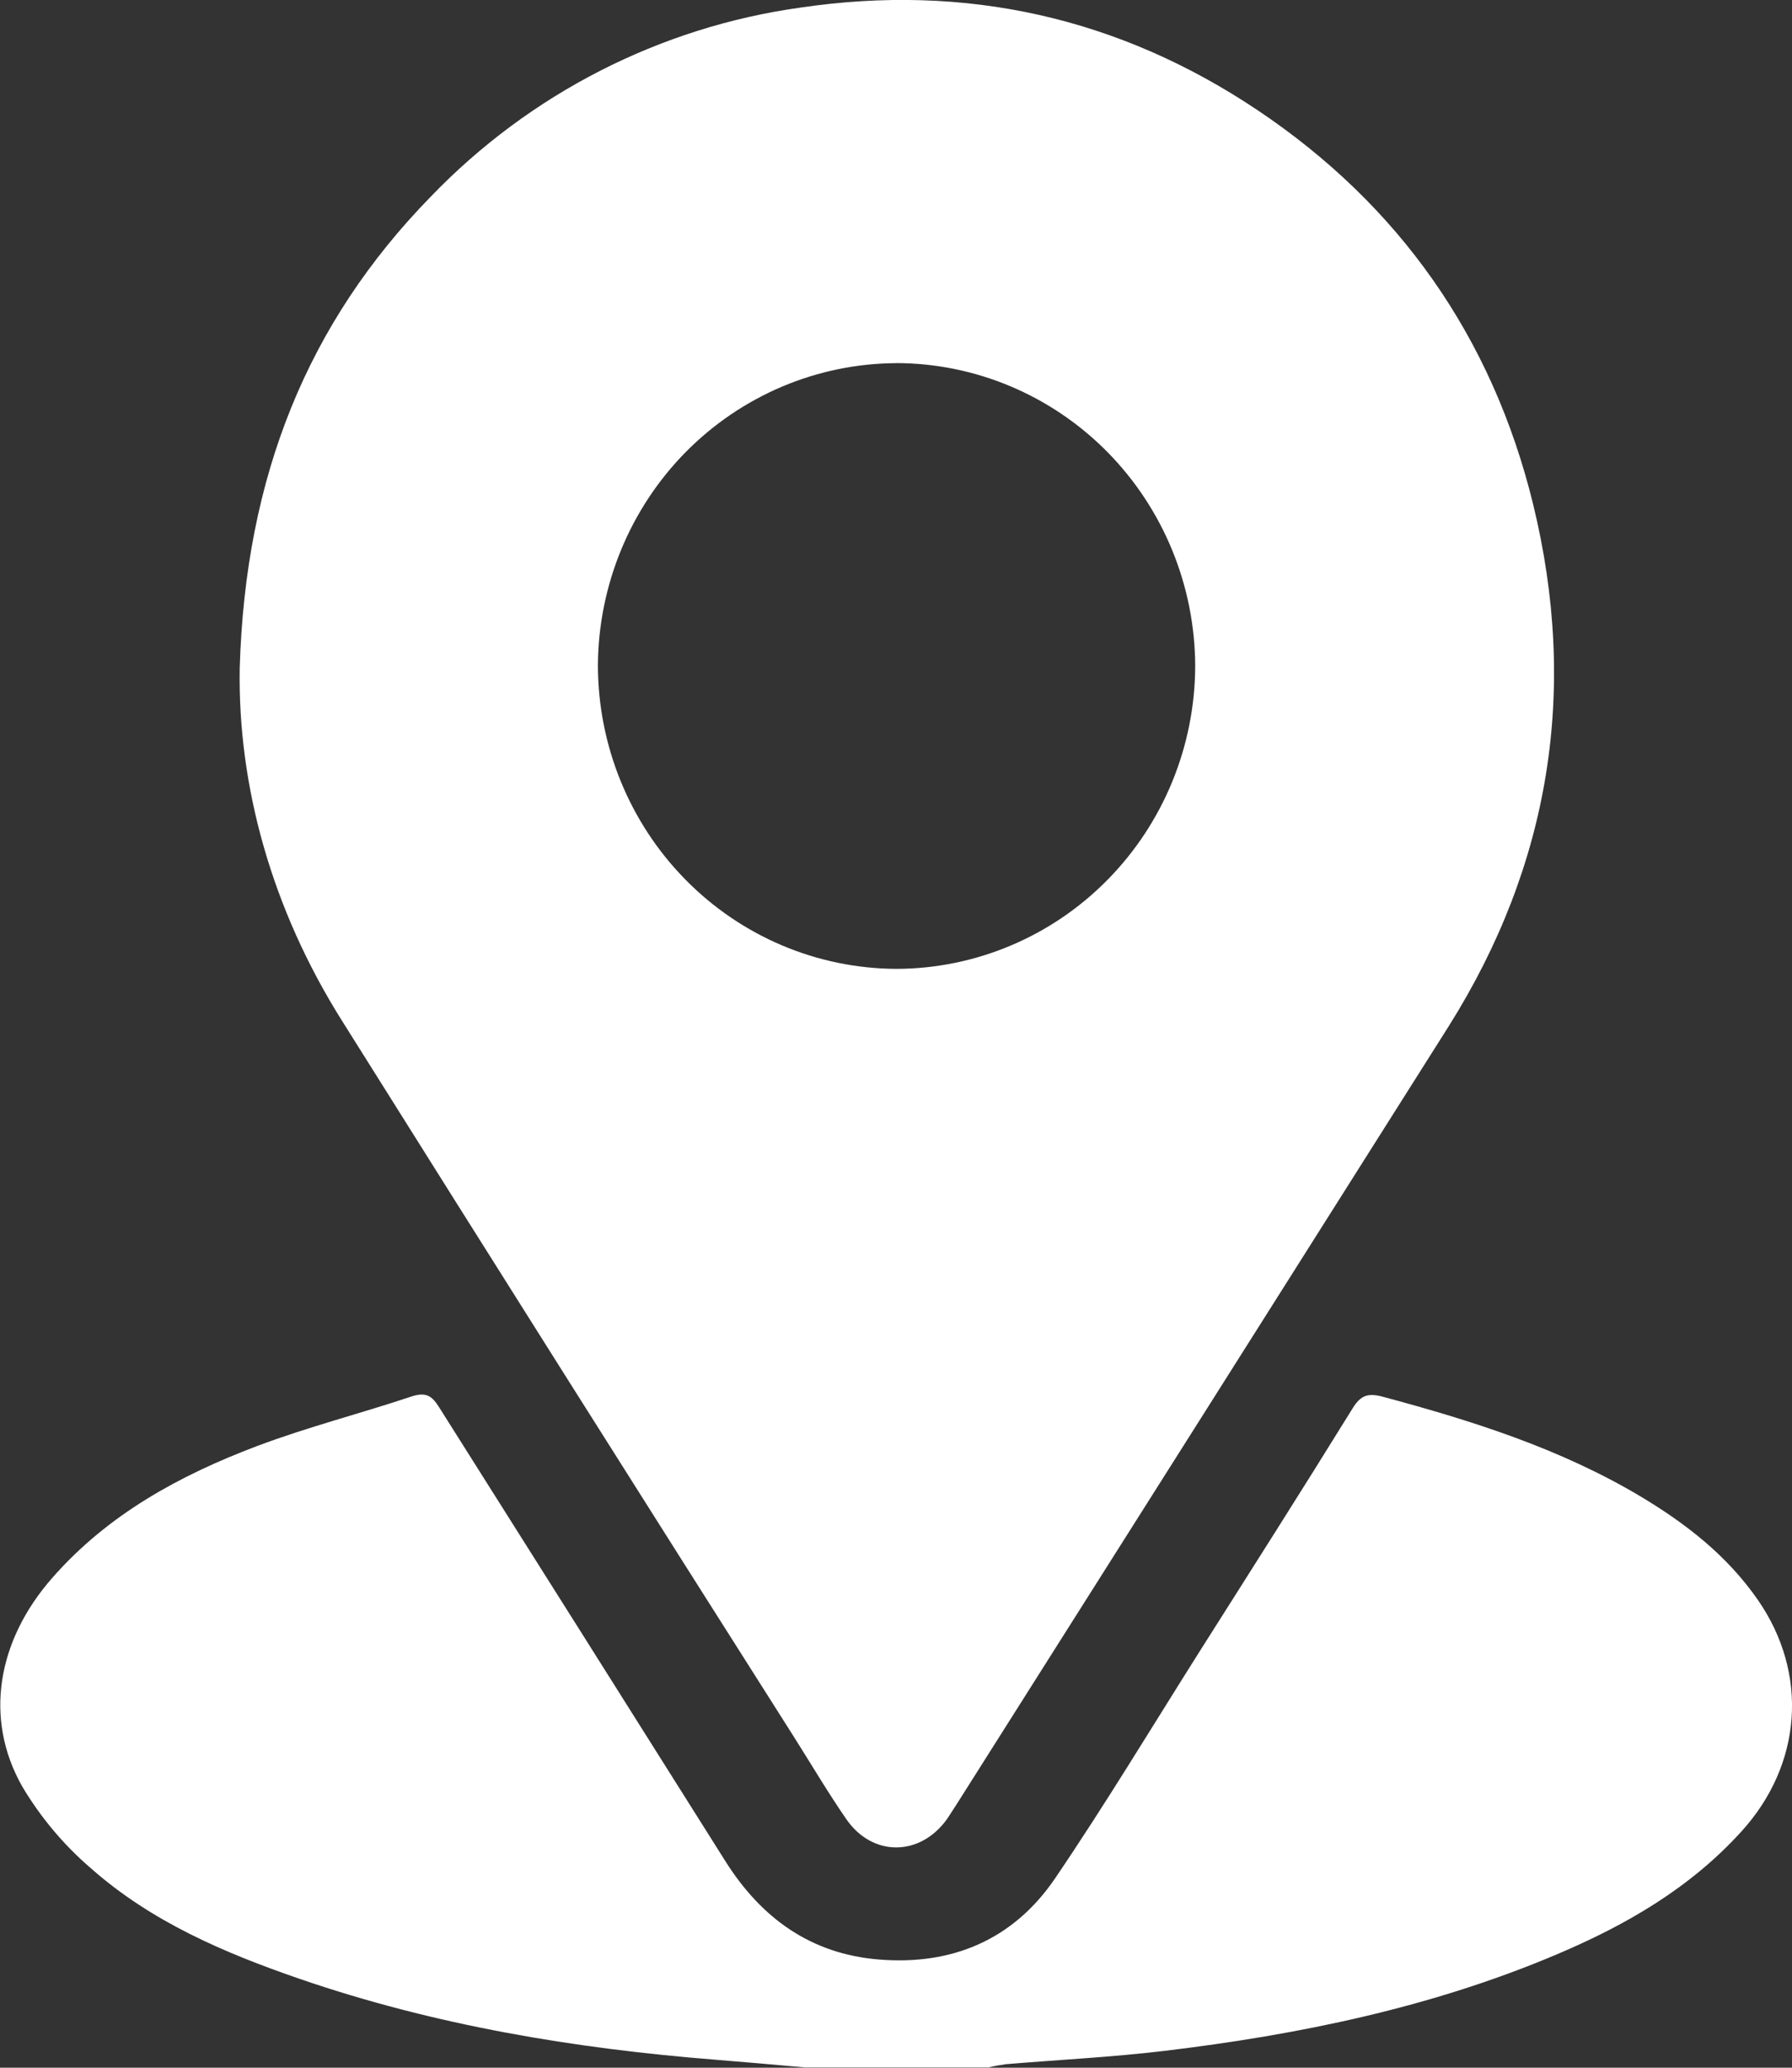 <svg width="26" height="30" viewBox="0 0 26 30" fill="none" xmlns="http://www.w3.org/2000/svg">
<rect x="0" y="0" width="26" height="30" fill="#333333" stroke="none"/>
<g clip-path="url(#clip0_1108_6604)">
<path d="M25.505 23.213C25.058 22.568 24.457 22.102 23.797 21.708C22.633 21.015 21.359 20.613 20.064 20.265C19.853 20.209 19.745 20.238 19.625 20.433C18.894 21.615 18.148 22.788 17.404 23.962C16.709 25.063 16.036 26.18 15.306 27.256C14.7 28.144 13.812 28.517 12.752 28.43C11.767 28.35 11.047 27.833 10.523 27.001C9.14 24.805 7.756 22.61 6.37 20.416C6.266 20.25 6.18 20.196 5.98 20.258C5.233 20.508 4.466 20.703 3.728 20.981C2.612 21.403 1.57 21.968 0.761 22.89C-0.04 23.8 -0.236 24.932 0.321 25.917C0.588 26.367 0.926 26.77 1.322 27.109C2.198 27.883 3.257 28.335 4.346 28.71C6.307 29.385 8.334 29.722 10.393 29.885C10.822 29.919 11.252 29.958 11.682 29.996H14.34C14.423 29.976 14.507 29.961 14.592 29.949C15.359 29.885 16.129 29.847 16.892 29.756C18.846 29.521 20.766 29.128 22.591 28.354C23.593 27.929 24.522 27.394 25.269 26.569C26.144 25.605 26.248 24.286 25.505 23.213Z" fill="white"/>
<path d="M11.528 25.214C11.777 25.608 12.015 26.011 12.28 26.395C12.659 26.943 13.348 26.937 13.738 26.395C13.789 26.321 13.832 26.248 13.882 26.174C16.263 22.413 18.642 18.651 21.02 14.888C22.492 12.547 22.901 10.005 22.243 7.312C21.65 4.89 20.298 2.974 18.248 1.6C16.233 0.25 14.01 -0.244 11.614 0.11C9.575 0.394 7.687 1.359 6.249 2.854C4.464 4.682 3.559 6.909 3.478 9.696C3.45 11.407 3.942 13.188 4.962 14.81C7.141 18.283 9.329 21.751 11.528 25.214ZM13 5.268C14.149 5.269 15.251 5.732 16.065 6.556C16.878 7.379 17.337 8.496 17.341 9.662C17.338 10.828 16.879 11.945 16.065 12.769C15.252 13.593 14.149 14.056 13 14.057C11.852 14.051 10.752 13.585 9.942 12.759C9.132 11.934 8.677 10.818 8.675 9.653C8.682 8.492 9.14 7.38 9.949 6.559C10.759 5.739 11.855 5.275 13 5.269V5.268Z" fill="white"/>
</g>
<defs>
<clipPath id="clip0_1108_6604">
<rect width="26" height="30" fill="white"/>
</clipPath>
</defs>
</svg>
